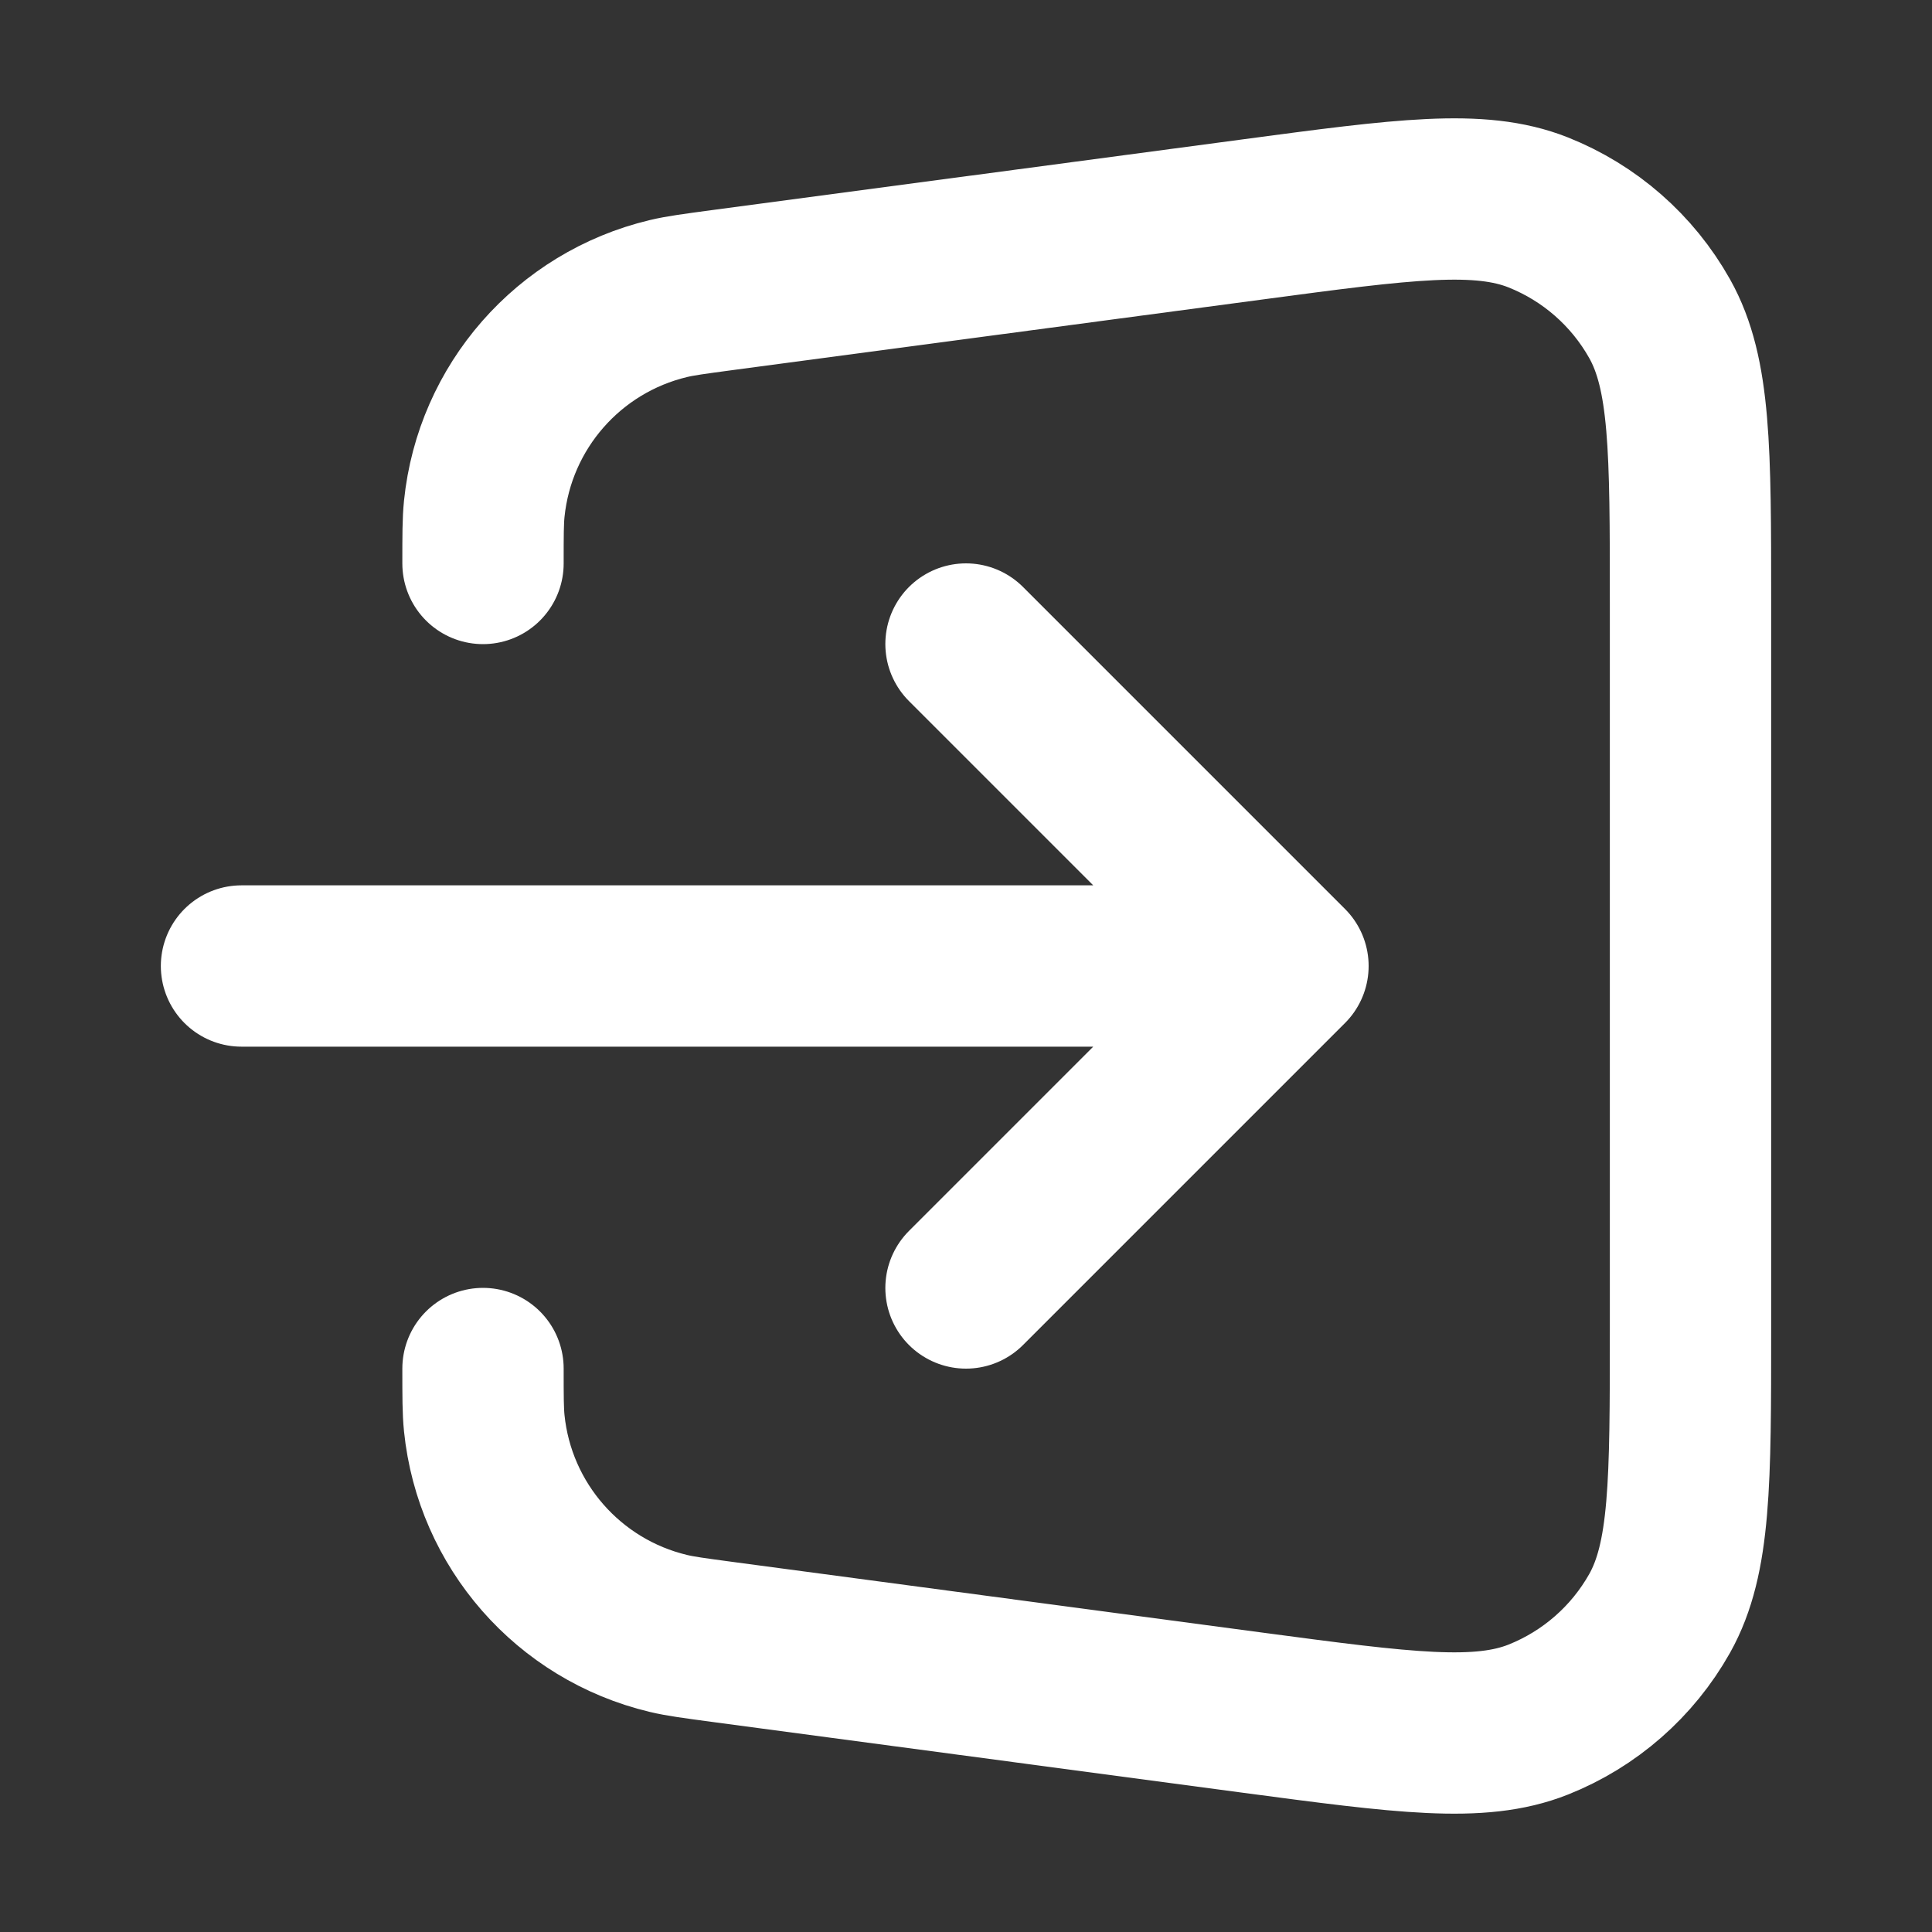 <svg width="20" height="20" viewBox="0 0 20 20" fill="none" xmlns="http://www.w3.org/2000/svg">
<rect x="0" y="0" width="20" height="20" fill="#333333" stroke="none"/>
<path d="M5 14.167C5 14.459 5 14.606 5.013 14.733C5.121 15.79 5.886 16.662 6.918 16.909C7.043 16.939 7.188 16.958 7.478 16.997L12.971 17.73C14.535 17.938 15.317 18.042 15.924 17.801C16.456 17.589 16.9 17.201 17.181 16.701C17.5 16.131 17.5 15.342 17.5 13.765V6.235C17.5 4.658 17.5 3.869 17.181 3.3C16.9 2.799 16.456 2.411 15.924 2.199C15.317 1.958 14.535 2.062 12.971 2.271L7.478 3.003C7.188 3.042 7.043 3.061 6.918 3.091C5.886 3.338 5.121 4.21 5.013 5.267C5 5.394 5 5.541 5 5.833M10 6.667L13.333 10M13.333 10L10 13.333M13.333 10H2.5" stroke="white" stroke-width="1.67" stroke-linecap="round" stroke-linejoin="round"/>
</svg>
